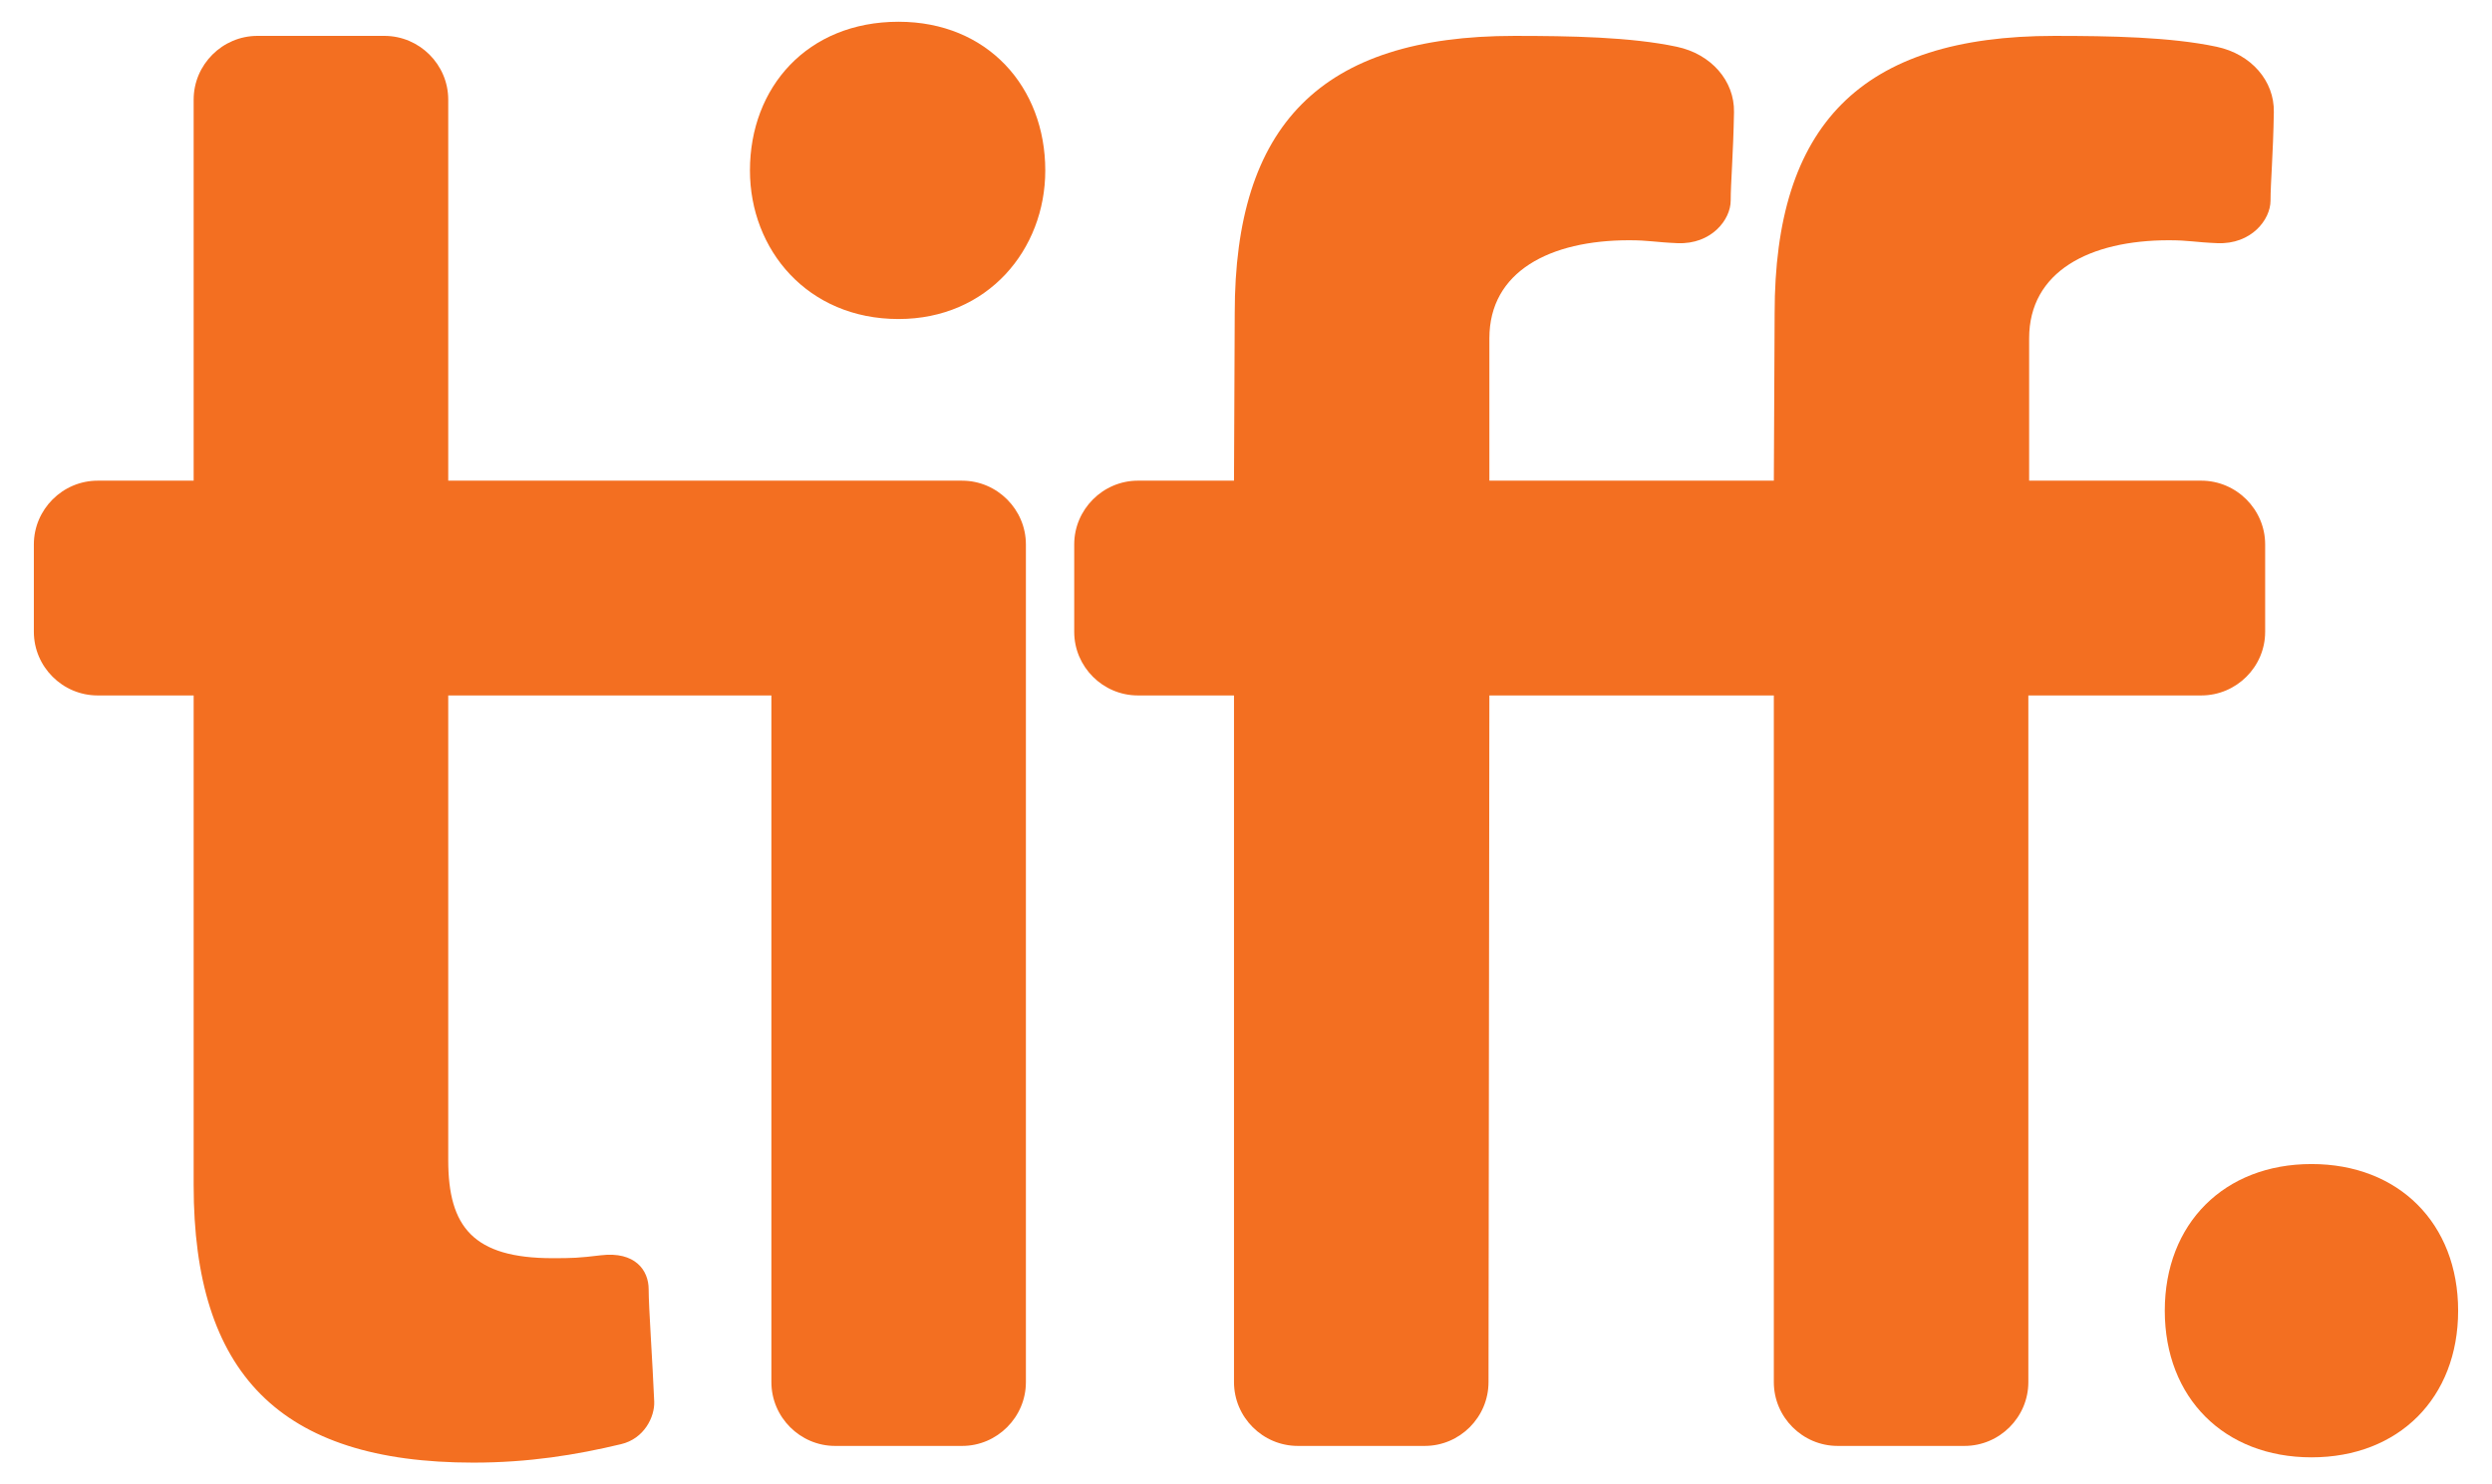 <?xml version="1.0" encoding="UTF-8" standalone="no"?>
<!-- Created with Inkscape (http://www.inkscape.org/) -->

<svg
   xmlns:svg="http://www.w3.org/2000/svg"
   xmlns="http://www.w3.org/2000/svg"
   version="1.1"
   width="235"
   height="140"
   id="svg3099">
  <defs
     id="defs3101" />
  <g
     transform="translate(-205.71,-400.382)"
     id="layer1">
    <path
       d="m 290.443,402.434 c -8.594,0 -14.012,6.175 -14.012,14.025 0,7.469 5.419,14.012 14.012,14.012 8.412,0 13.838,-6.544 13.838,-14.012 0,-7.85 -5.425,-14.025 -13.838,-14.025"
       id="path168"
       style="fill:#f36f21;fill-opacity:1;fill-rule:nonzero;stroke:none" />
    <path
       d="m 296.441,445.717 -48.462,0 0,-35.938 c 0,-3.306 -2.706,-6.013 -6.025,-6.013 l -11.963,0 c -3.306,0 -6.019,2.706 -6.019,6.013 l 0,35.938 -9.05,0 c -3.312,0 -6.019,2.712 -6.019,6.013 l 0,8.238 c 0,3.306 2.706,6.006 6.019,6.006 l 9.05,0 0,46.194 c 0,17.7 8.075,26.163 26.369,26.163 5.237,0 9.7,-0.725 13.925,-1.738 2.2,-0.512 3.194,-2.587 3.138,-4.019 -0.15,-3.625 -0.525,-8.912 -0.525,-10.594 0,-1.794 -1.281,-3.587 -4.494,-3.206 -2.125,0.256 -2.694,0.275 -4.562,0.275 -7.481,0 -9.844,-2.95 -9.844,-9.244 l 0,-43.831 30.475,0 0,64.763 c 0,3.312 2.712,6.019 6.006,6.019 l 11.981,0 c 3.3,0 6.013,-2.706 6.013,-6.019 l 0,-79.006 c 0,-3.3 -2.712,-6.013 -6.013,-6.013"
       id="path172"
       style="fill:#f36f21;fill-opacity:1;fill-rule:nonzero;stroke:none" />
    <path
       d="m 423.691,510.171 c -8.231,0 -13.838,5.612 -13.838,13.831 0,8.225 5.606,13.831 13.838,13.831 8.225,0 13.825,-5.606 13.825,-13.831 0,-8.219 -5.6,-13.831 -13.825,-13.831"
       id="path176"
       style="fill:#f36f21;fill-opacity:1;fill-rule:nonzero;stroke:none" />
    <path
       d="m 419.318,459.974 0,-8.244 c 0,-3.3 -2.712,-6.013 -6.025,-6.013 l -16.231,0 0,-13.431 c 0,-6.3 5.7,-9.244 13.188,-9.244 1.881,0 2.425,0.188 4.562,0.275 3.2,0.132 5.013,-2.219 5.013,-4.013 0,-1.688 0.25,-4.35 0.312,-8.356 0.056,-2.925 -2.125,-5.463 -5.394,-6.156 -4.338,-0.925 -10.088,-1.025 -15.312,-1.025 -18.3,0 -26.369,8.456 -26.369,26.156 l -0.075,15.794 -26.825,0 0,-13.431 c 0,-6.3 5.706,-9.244 13.181,-9.244 1.875,0 2.438,0.188 4.562,0.275 3.194,0.132 5.013,-2.219 5.013,-4.013 0,-1.688 0.244,-4.35 0.312,-8.356 0.05,-2.925 -2.131,-5.463 -5.394,-6.156 -4.338,-0.925 -10.081,-1.025 -15.325,-1.025 -18.294,0 -26.363,8.456 -26.363,26.156 l -0.069,15.794 -9.062,0 c -3.3,0 -6.006,2.712 -6.006,6.013 l 0,8.244 c 0,3.306 2.706,6 6.006,6 l 9.062,0 0,64.763 c 0,3.312 2.706,6.019 6.019,6.019 l 11.969,0 c 3.306,0 6.013,-2.706 6.013,-6.019 l 0.081,-64.763 26.825,0 0,64.763 c 0,3.312 2.706,6.019 6.019,6.019 l 11.963,0 c 3.306,0 6.019,-2.706 6.019,-6.019 l 0,-64.763 16.306,0 c 3.312,0 6.025,-2.694 6.025,-6"
       id="path180"
       style="fill:#f36f21;fill-opacity:1;fill-rule:nonzero;stroke:none" />
  </g>
</svg>
